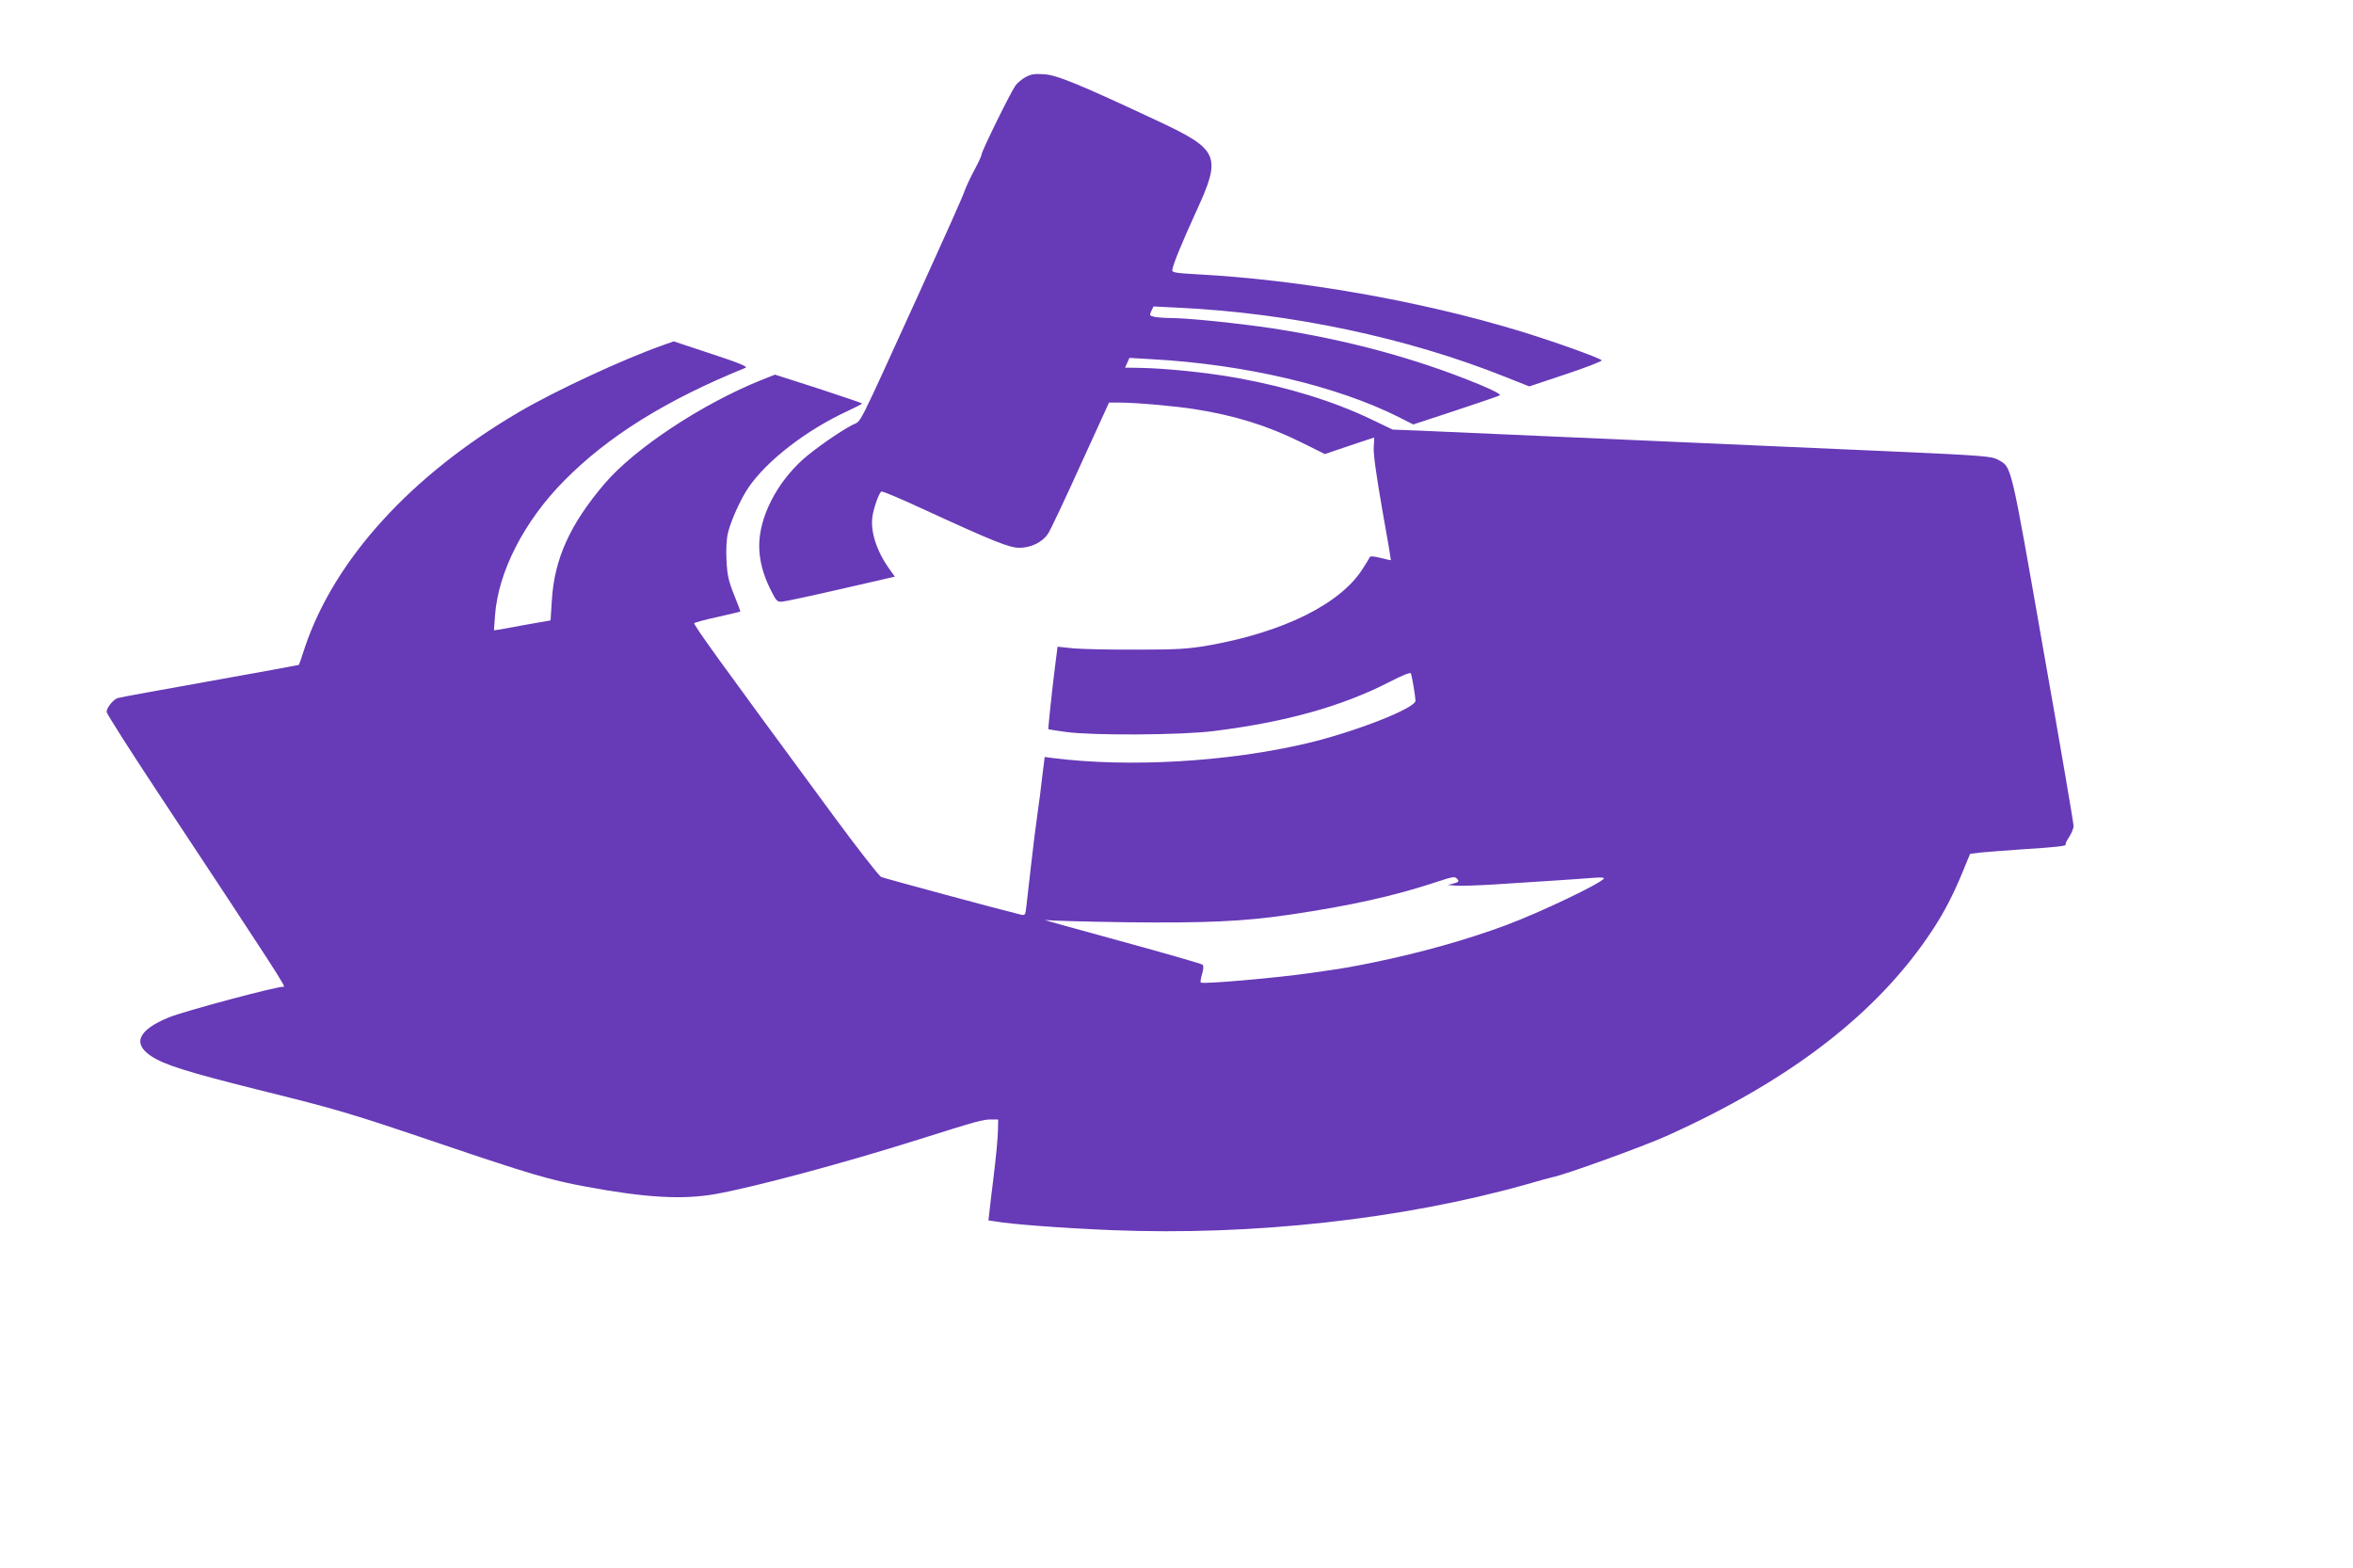 <?xml version="1.0" standalone="no"?>
<!DOCTYPE svg PUBLIC "-//W3C//DTD SVG 20010904//EN"
 "http://www.w3.org/TR/2001/REC-SVG-20010904/DTD/svg10.dtd">
<svg version="1.0" xmlns="http://www.w3.org/2000/svg"
 width="1280pt" height="853pt" viewBox="0 0 1280 853"
 preserveAspectRatio="xMidYMid meet">
<g transform="translate(0,853) scale(0.1,-0.1)"
fill="#673ab7" stroke="none">
<path d="M5578 8110 c-20 -11 -45 -32 -55 -47 -28 -40 -183 -356 -183 -372 0
-8 -18 -46 -39 -85 -21 -39 -46 -92 -55 -118 -8 -26 -119 -273 -245 -550 -349
-765 -312 -693 -363 -719 -67 -34 -207 -132 -270 -188 -145 -131 -238 -315
-238 -470 0 -76 20 -154 59 -233 33 -67 38 -73 65 -71 17 1 161 32 322 69
l292 67 -33 46 c-67 95 -101 201 -89 281 7 50 37 132 49 136 6 3 109 -41 230
-97 378 -174 466 -209 520 -209 64 0 127 31 157 78 13 20 93 189 177 375 l154
337 57 0 c87 0 304 -19 410 -36 216 -34 394 -89 576 -179 l131 -65 133 45 c74
25 135 45 135 45 1 0 0 -24 -2 -52 -3 -35 13 -148 45 -333 28 -154 49 -281 48
-282 -1 -1 -26 4 -56 12 -32 8 -56 11 -58 5 -2 -5 -20 -35 -41 -67 -122 -190
-431 -342 -836 -414 -112 -19 -166 -23 -390 -23 -143 -1 -299 3 -346 7 l-86 9
-12 -94 c-20 -158 -40 -352 -38 -355 2 -1 45 -8 97 -15 146 -20 631 -17 802 5
394 49 699 135 956 267 72 37 115 54 117 47 7 -20 25 -129 25 -149 0 -41 -330
-170 -592 -232 -430 -101 -965 -132 -1379 -80 l-46 6 -13 -103 c-6 -57 -18
-149 -26 -204 -8 -55 -24 -181 -35 -280 -11 -99 -23 -202 -26 -228 -5 -46 -7
-48 -32 -42 -116 28 -741 197 -757 204 -12 5 -129 155 -260 333 -623 846 -764
1041 -757 1048 4 4 62 20 128 34 66 15 121 28 122 29 1 2 -14 43 -34 92 -30
75 -37 106 -41 186 -3 59 0 117 8 150 16 67 68 182 111 246 101 148 316 314
542 418 43 20 77 38 77 40 0 2 -107 38 -237 81 l-237 76 -81 -32 c-320 -130
-683 -370 -846 -561 -188 -221 -273 -408 -287 -634 l-7 -110 -120 -21 c-66
-12 -135 -25 -154 -28 l-34 -5 6 82 c17 236 158 511 374 730 240 244 557 441
988 616 15 6 -30 25 -185 76 l-205 68 -65 -23 c-214 -76 -580 -246 -776 -361
-590 -346 -1005 -803 -1166 -1282 -16 -51 -31 -93 -32 -94 -1 -1 -218 -41
-482 -88 -263 -47 -489 -88 -502 -92 -24 -6 -62 -52 -62 -76 0 -9 124 -204
276 -434 649 -981 703 -1066 687 -1061 -23 6 -536 -131 -623 -166 -167 -68
-202 -142 -98 -211 71 -47 190 -85 573 -181 452 -112 504 -128 1015 -301 457
-155 585 -193 770 -227 331 -62 532 -73 710 -42 213 38 695 167 1110 298 314
99 345 108 392 108 l38 0 -1 -47 c0 -49 -10 -152 -28 -298 -6 -44 -13 -108
-17 -142 l-7 -62 34 -5 c88 -16 371 -37 637 -48 764 -31 1580 59 2252 248 69
20 134 38 145 40 68 13 493 167 620 224 677 304 1152 671 1447 1120 65 98 116
198 168 325 l37 90 54 7 c30 3 135 11 234 18 180 11 241 18 232 27 -3 2 6 21
19 40 13 20 24 47 24 60 0 14 -74 449 -166 967 -179 1022 -170 983 -245 1025
-34 19 -77 23 -595 46 -767 34 -2355 104 -2544 112 l-154 6 -121 58 c-204 97
-449 173 -725 223 -167 30 -393 53 -537 55 l-73 1 12 26 12 27 121 -7 c508
-28 1004 -145 1342 -314 l81 -41 228 75 c125 41 234 79 242 83 9 5 -28 25
-114 61 -342 140 -712 241 -1124 304 -179 27 -460 56 -551 56 -31 0 -70 3 -87
6 -29 6 -30 8 -19 32 l12 25 137 -7 c609 -29 1243 -163 1776 -376 l131 -52
201 67 c111 37 198 71 193 75 -15 15 -277 108 -449 160 -537 163 -1191 278
-1754 308 -111 6 -135 10 -133 22 3 30 52 148 128 315 142 307 128 340 -205
496 -425 199 -550 251 -620 255 -52 4 -73 0 -102 -16z m2351 -4364 c9 -11 5
-15 -21 -22 l-33 -8 45 -4 c25 -2 122 1 215 7 94 6 240 16 325 21 85 6 181 12
213 15 34 3 56 1 52 -4 -16 -27 -350 -186 -530 -253 -211 -79 -471 -152 -721
-203 -132 -27 -160 -32 -344 -58 -187 -27 -588 -62 -598 -52 -3 3 0 23 7 46 8
26 9 45 3 51 -5 5 -207 63 -448 129 -242 66 -425 117 -409 114 17 -3 215 -9
440 -12 427 -5 640 4 890 41 331 49 565 101 790 175 107 35 109 35 124 17z"/>
</g>
</svg>
